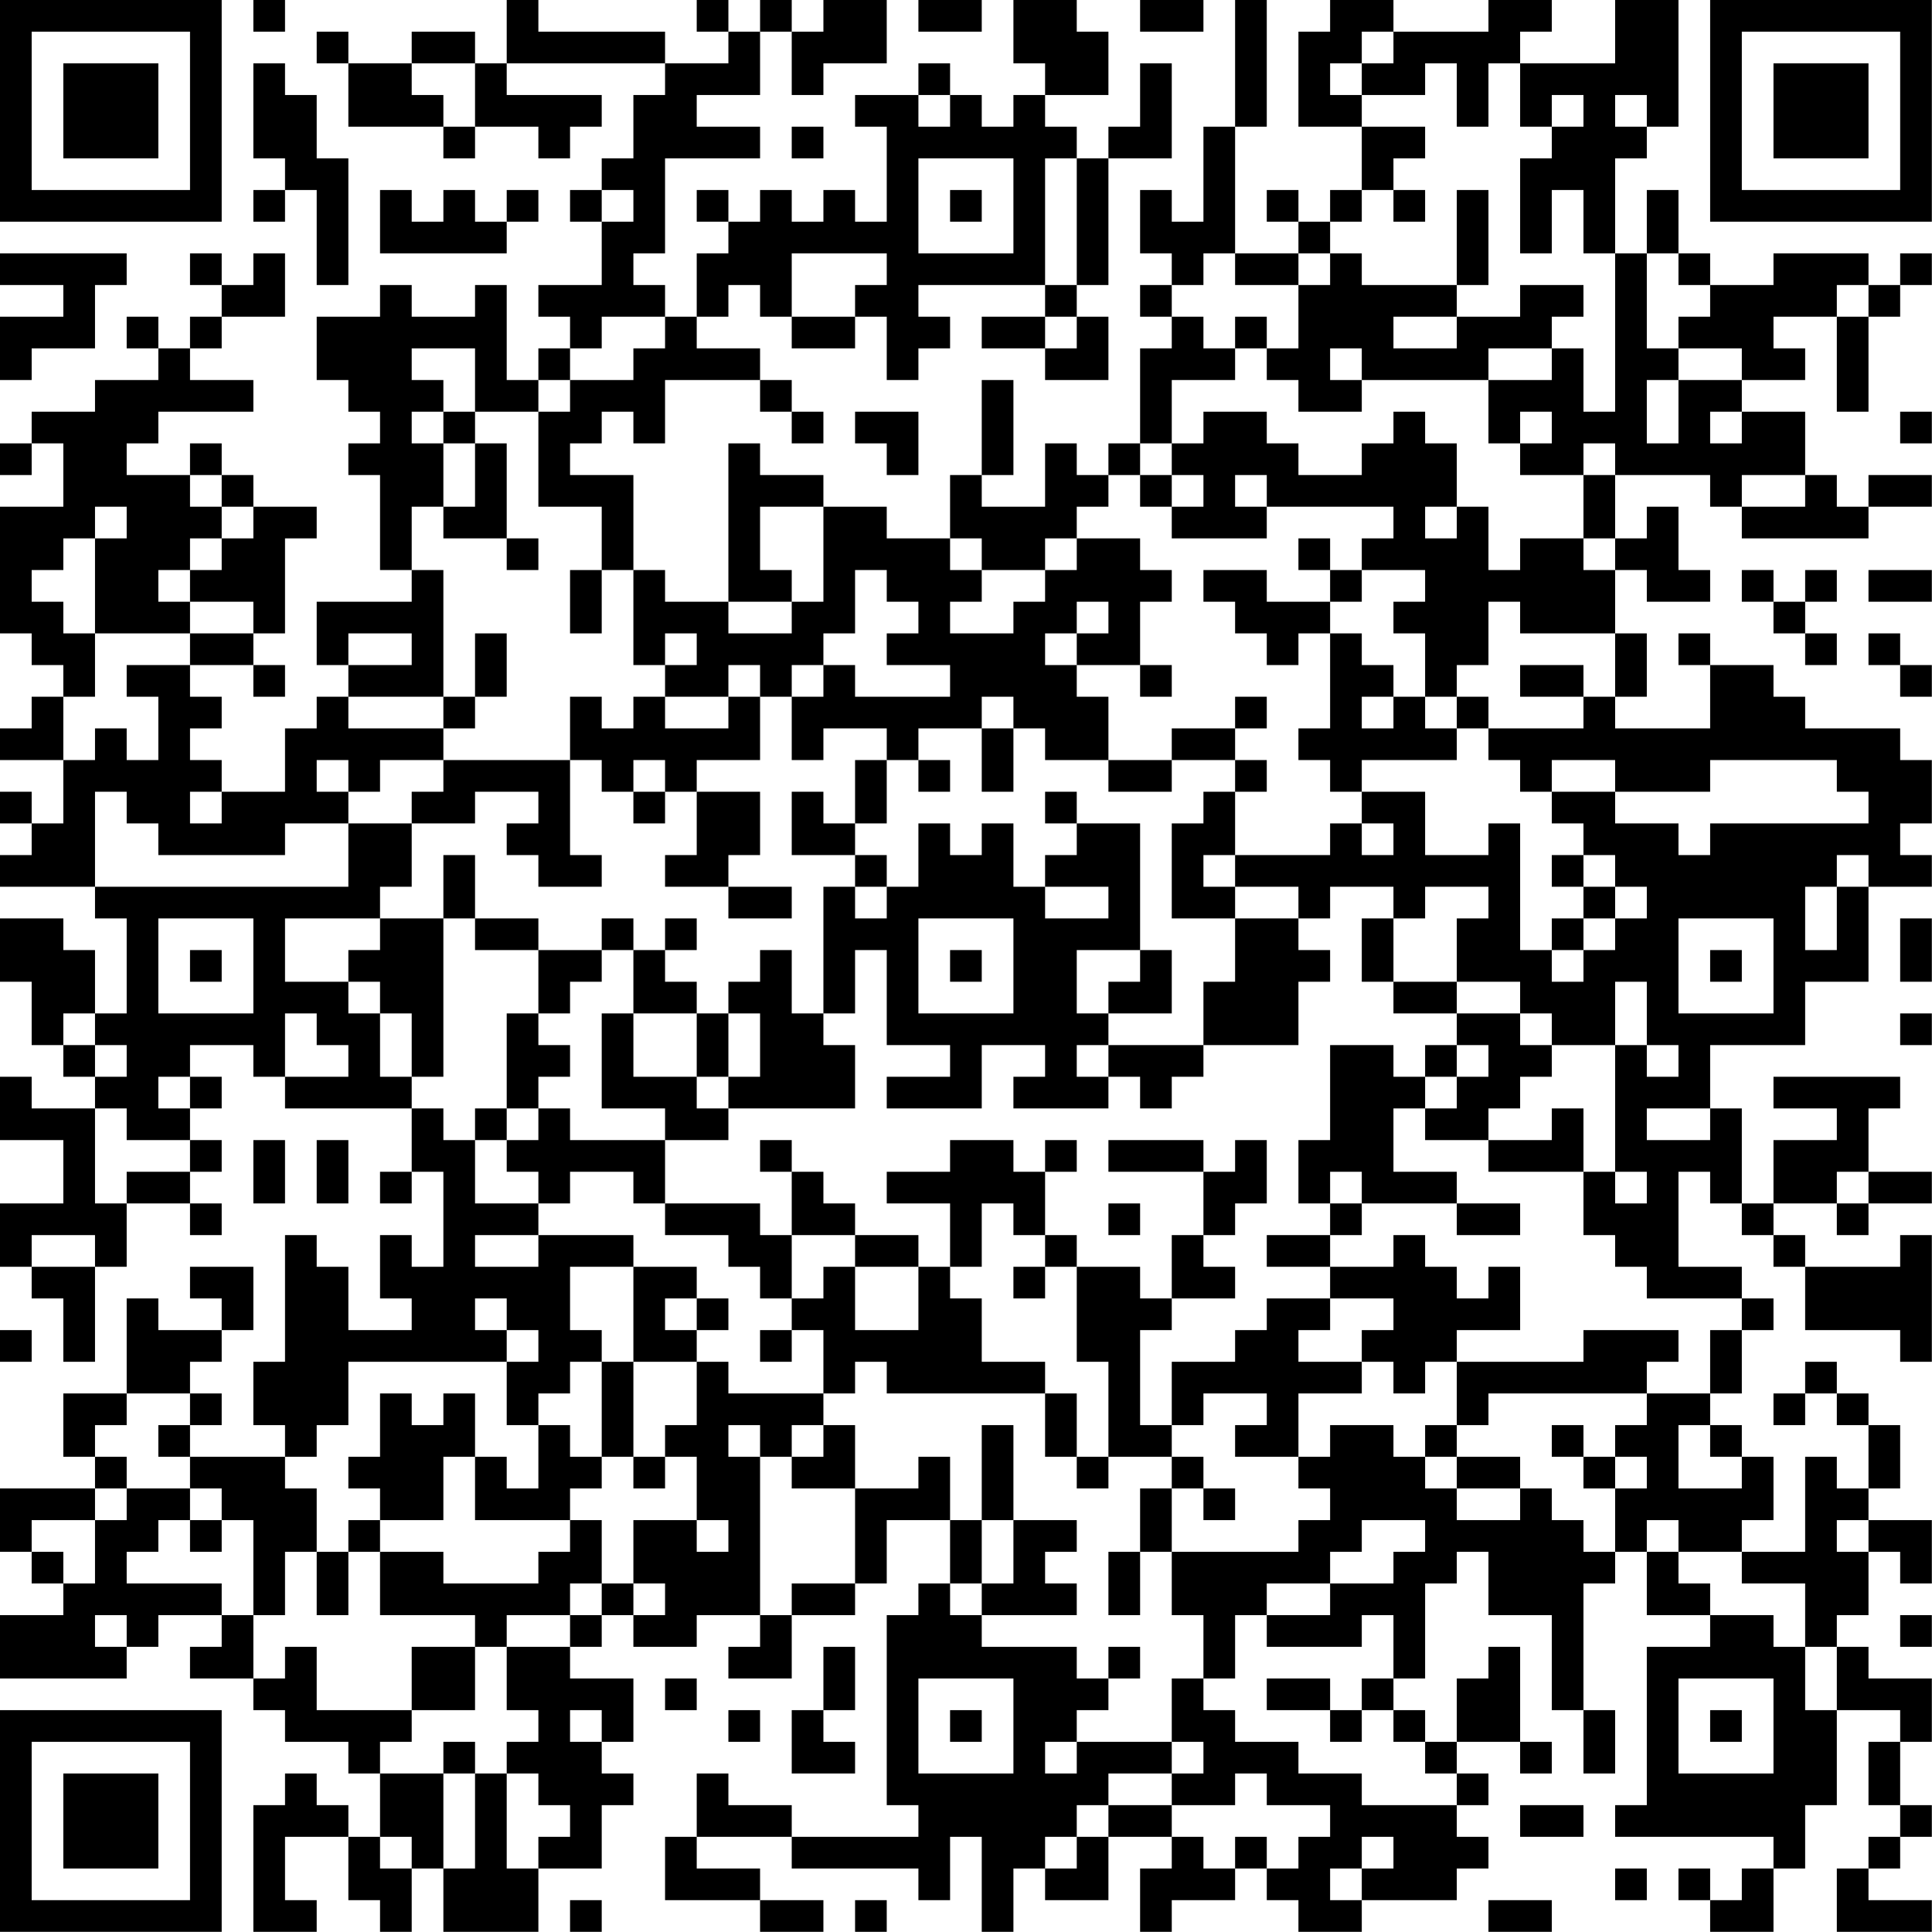 <?xml version="1.0" encoding="UTF-8"?>
<svg xmlns="http://www.w3.org/2000/svg" version="1.1" width="250" height="250" viewBox="0 0 250 250"><rect x="0" y="0" width="250" height="250" fill="#ffffff"/><g transform="scale(4.098)"><g transform="translate(0,0)"><path fill-rule="evenodd" d="M8 0L8 1L9 1L9 0ZM16 0L16 2L15 2L15 1L13 1L13 2L11 2L11 1L10 1L10 2L11 2L11 4L14 4L14 5L15 5L15 4L17 4L17 5L18 5L18 4L19 4L19 3L16 3L16 2L21 2L21 3L20 3L20 5L19 5L19 6L18 6L18 7L19 7L19 9L17 9L17 10L18 10L18 11L17 11L17 12L16 12L16 9L15 9L15 10L13 10L13 9L12 9L12 10L10 10L10 12L11 12L11 13L12 13L12 14L11 14L11 15L12 15L12 18L13 18L13 19L10 19L10 21L11 21L11 22L10 22L10 23L9 23L9 25L7 25L7 24L6 24L6 23L7 23L7 22L6 22L6 21L8 21L8 22L9 22L9 21L8 21L8 20L9 20L9 17L10 17L10 16L8 16L8 15L7 15L7 14L6 14L6 15L4 15L4 14L5 14L5 13L8 13L8 12L6 12L6 11L7 11L7 10L9 10L9 8L8 8L8 9L7 9L7 8L6 8L6 9L7 9L7 10L6 10L6 11L5 11L5 10L4 10L4 11L5 11L5 12L3 12L3 13L1 13L1 14L0 14L0 15L1 15L1 14L2 14L2 16L0 16L0 20L1 20L1 21L2 21L2 22L1 22L1 23L0 23L0 24L2 24L2 26L1 26L1 25L0 25L0 26L1 26L1 27L0 27L0 28L3 28L3 29L4 29L4 32L3 32L3 30L2 30L2 29L0 29L0 31L1 31L1 33L2 33L2 34L3 34L3 35L1 35L1 34L0 34L0 36L2 36L2 38L0 38L0 40L1 40L1 41L2 41L2 43L3 43L3 40L4 40L4 38L6 38L6 39L7 39L7 38L6 38L6 37L7 37L7 36L6 36L6 35L7 35L7 34L6 34L6 33L8 33L8 34L9 34L9 35L13 35L13 37L12 37L12 38L13 38L13 37L14 37L14 40L13 40L13 39L12 39L12 41L13 41L13 42L11 42L11 40L10 40L10 39L9 39L9 43L8 43L8 45L9 45L9 46L6 46L6 45L7 45L7 44L6 44L6 43L7 43L7 42L8 42L8 40L6 40L6 41L7 41L7 42L5 42L5 41L4 41L4 44L2 44L2 46L3 46L3 47L0 47L0 49L1 49L1 50L2 50L2 51L0 51L0 53L4 53L4 52L5 52L5 51L7 51L7 52L6 52L6 53L8 53L8 54L9 54L9 55L11 55L11 56L12 56L12 58L11 58L11 57L10 57L10 56L9 56L9 57L8 57L8 61L10 61L10 60L9 60L9 58L11 58L11 60L12 60L12 61L13 61L13 59L14 59L14 61L17 61L17 59L19 59L19 57L20 57L20 56L19 56L19 55L20 55L20 53L18 53L18 52L19 52L19 51L20 51L20 52L22 52L22 51L24 51L24 52L23 52L23 53L25 53L25 51L27 51L27 50L28 50L28 48L30 48L30 50L29 50L29 51L28 51L28 57L29 57L29 58L25 58L25 57L23 57L23 56L22 56L22 58L21 58L21 60L24 60L24 61L26 61L26 60L24 60L24 59L22 59L22 58L25 58L25 59L29 59L29 60L30 60L30 58L31 58L31 61L32 61L32 59L33 59L33 60L35 60L35 58L37 58L37 59L36 59L36 61L37 61L37 60L39 60L39 59L40 59L40 60L41 60L41 61L43 61L43 60L46 60L46 59L47 59L47 58L46 58L46 57L47 57L47 56L46 56L46 55L48 55L48 56L49 56L49 55L48 55L48 52L47 52L47 53L46 53L46 55L45 55L45 54L44 54L44 53L45 53L45 50L46 50L46 49L47 49L47 51L49 51L49 54L50 54L50 56L51 56L51 54L50 54L50 50L51 50L51 49L52 49L52 51L54 51L54 52L52 52L52 57L51 57L51 58L56 58L56 59L55 59L55 60L54 60L54 59L53 59L53 60L54 60L54 61L56 61L56 59L57 59L57 57L58 57L58 54L60 54L60 55L59 55L59 57L60 57L60 58L59 58L59 59L58 59L58 61L61 61L61 60L59 60L59 59L60 59L60 58L61 58L61 57L60 57L60 55L61 55L61 53L59 53L59 52L58 52L58 51L59 51L59 49L60 49L60 50L61 50L61 48L59 48L59 47L60 47L60 45L59 45L59 44L58 44L58 43L57 43L57 44L56 44L56 45L57 45L57 44L58 44L58 45L59 45L59 47L58 47L58 46L57 46L57 49L55 49L55 48L56 48L56 46L55 46L55 45L54 45L54 44L55 44L55 42L56 42L56 41L55 41L55 40L53 40L53 37L54 37L54 38L55 38L55 39L56 39L56 40L57 40L57 42L60 42L60 43L61 43L61 39L60 39L60 40L57 40L57 39L56 39L56 38L58 38L58 39L59 39L59 38L61 38L61 37L59 37L59 35L60 35L60 34L56 34L56 35L58 35L58 36L56 36L56 38L55 38L55 35L54 35L54 33L57 33L57 31L59 31L59 28L61 28L61 27L60 27L60 26L61 26L61 24L60 24L60 23L57 23L57 22L56 22L56 21L54 21L54 20L53 20L53 21L54 21L54 23L51 23L51 22L52 22L52 20L51 20L51 18L52 18L52 19L54 19L54 18L53 18L53 16L52 16L52 17L51 17L51 15L54 15L54 16L55 16L55 17L59 17L59 16L61 16L61 15L59 15L59 16L58 16L58 15L57 15L57 13L55 13L55 12L57 12L57 11L56 11L56 10L58 10L58 13L59 13L59 10L60 10L60 9L61 9L61 8L60 8L60 9L59 9L59 8L56 8L56 9L54 9L54 8L53 8L53 6L52 6L52 8L51 8L51 5L52 5L52 4L53 4L53 0L51 0L51 2L48 2L48 1L49 1L49 0L47 0L47 1L44 1L44 0L42 0L42 1L41 1L41 4L43 4L43 6L42 6L42 7L41 7L41 6L40 6L40 7L41 7L41 8L39 8L39 4L40 4L40 0L39 0L39 4L38 4L38 7L37 7L37 6L36 6L36 8L37 8L37 9L36 9L36 10L37 10L37 11L36 11L36 14L35 14L35 15L34 15L34 14L33 14L33 16L31 16L31 15L32 15L32 12L31 12L31 15L30 15L30 17L28 17L28 16L26 16L26 15L24 15L24 14L23 14L23 19L21 19L21 18L20 18L20 15L18 15L18 14L19 14L19 13L20 13L20 14L21 14L21 12L24 12L24 13L25 13L25 14L26 14L26 13L25 13L25 12L24 12L24 11L22 11L22 10L23 10L23 9L24 9L24 10L25 10L25 11L27 11L27 10L28 10L28 12L29 12L29 11L30 11L30 10L29 10L29 9L33 9L33 10L31 10L31 11L33 11L33 12L35 12L35 10L34 10L34 9L35 9L35 5L37 5L37 2L36 2L36 4L35 4L35 5L34 5L34 4L33 4L33 3L35 3L35 1L34 1L34 0L32 0L32 2L33 2L33 3L32 3L32 4L31 4L31 3L30 3L30 2L29 2L29 3L27 3L27 4L28 4L28 7L27 7L27 6L26 6L26 7L25 7L25 6L24 6L24 7L23 7L23 6L22 6L22 7L23 7L23 8L22 8L22 10L21 10L21 9L20 9L20 8L21 8L21 5L24 5L24 4L22 4L22 3L24 3L24 1L25 1L25 3L26 3L26 2L28 2L28 0L26 0L26 1L25 1L25 0L24 0L24 1L23 1L23 0L22 0L22 1L23 1L23 2L21 2L21 1L17 1L17 0ZM29 0L29 1L31 1L31 0ZM36 0L36 1L38 1L38 0ZM43 1L43 2L42 2L42 3L43 3L43 4L45 4L45 5L44 5L44 6L43 6L43 7L42 7L42 8L41 8L41 9L39 9L39 8L38 8L38 9L37 9L37 10L38 10L38 11L39 11L39 12L37 12L37 14L36 14L36 15L35 15L35 16L34 16L34 17L33 17L33 18L31 18L31 17L30 17L30 18L31 18L31 19L30 19L30 20L32 20L32 19L33 19L33 18L34 18L34 17L36 17L36 18L37 18L37 19L36 19L36 21L34 21L34 20L35 20L35 19L34 19L34 20L33 20L33 21L34 21L34 22L35 22L35 24L33 24L33 23L32 23L32 22L31 22L31 23L29 23L29 24L28 24L28 23L26 23L26 24L25 24L25 22L26 22L26 21L27 21L27 22L30 22L30 21L28 21L28 20L29 20L29 19L28 19L28 18L27 18L27 20L26 20L26 21L25 21L25 22L24 22L24 21L23 21L23 22L21 22L21 21L22 21L22 20L21 20L21 21L20 21L20 18L19 18L19 16L17 16L17 13L18 13L18 12L20 12L20 11L21 11L21 10L19 10L19 11L18 11L18 12L17 12L17 13L15 13L15 11L13 11L13 12L14 12L14 13L13 13L13 14L14 14L14 16L13 16L13 18L14 18L14 22L11 22L11 23L14 23L14 24L12 24L12 25L11 25L11 24L10 24L10 25L11 25L11 26L9 26L9 27L5 27L5 26L4 26L4 25L3 25L3 28L11 28L11 26L13 26L13 28L12 28L12 29L9 29L9 31L11 31L11 32L12 32L12 34L13 34L13 35L14 35L14 36L15 36L15 38L17 38L17 39L15 39L15 40L17 40L17 39L20 39L20 40L18 40L18 42L19 42L19 43L18 43L18 44L17 44L17 45L16 45L16 43L17 43L17 42L16 42L16 41L15 41L15 42L16 42L16 43L11 43L11 45L10 45L10 46L9 46L9 47L10 47L10 49L9 49L9 51L8 51L8 48L7 48L7 47L6 47L6 46L5 46L5 45L6 45L6 44L4 44L4 45L3 45L3 46L4 46L4 47L3 47L3 48L1 48L1 49L2 49L2 50L3 50L3 48L4 48L4 47L6 47L6 48L5 48L5 49L4 49L4 50L7 50L7 51L8 51L8 53L9 53L9 52L10 52L10 54L13 54L13 55L12 55L12 56L14 56L14 59L15 59L15 56L16 56L16 59L17 59L17 58L18 58L18 57L17 57L17 56L16 56L16 55L17 55L17 54L16 54L16 52L18 52L18 51L19 51L19 50L20 50L20 51L21 51L21 50L20 50L20 48L22 48L22 49L23 49L23 48L22 48L22 46L21 46L21 45L22 45L22 43L23 43L23 44L26 44L26 45L25 45L25 46L24 46L24 45L23 45L23 46L24 46L24 51L25 51L25 50L27 50L27 47L29 47L29 46L30 46L30 48L31 48L31 50L30 50L30 51L31 51L31 52L34 52L34 53L35 53L35 54L34 54L34 55L33 55L33 56L34 56L34 55L37 55L37 56L35 56L35 57L34 57L34 58L33 58L33 59L34 59L34 58L35 58L35 57L37 57L37 58L38 58L38 59L39 59L39 58L40 58L40 59L41 59L41 58L42 58L42 57L40 57L40 56L39 56L39 57L37 57L37 56L38 56L38 55L37 55L37 53L38 53L38 54L39 54L39 55L41 55L41 56L43 56L43 57L46 57L46 56L45 56L45 55L44 55L44 54L43 54L43 53L44 53L44 51L43 51L43 52L40 52L40 51L42 51L42 50L44 50L44 49L45 49L45 48L43 48L43 49L42 49L42 50L40 50L40 51L39 51L39 53L38 53L38 51L37 51L37 49L41 49L41 48L42 48L42 47L41 47L41 46L42 46L42 45L44 45L44 46L45 46L45 47L46 47L46 48L48 48L48 47L49 47L49 48L50 48L50 49L51 49L51 47L52 47L52 46L51 46L51 45L52 45L52 44L54 44L54 42L55 42L55 41L52 41L52 40L51 40L51 39L50 39L50 37L51 37L51 38L52 38L52 37L51 37L51 33L52 33L52 34L53 34L53 33L52 33L52 31L51 31L51 33L49 33L49 32L48 32L48 31L46 31L46 29L47 29L47 28L45 28L45 29L44 29L44 28L42 28L42 29L41 29L41 28L39 28L39 27L42 27L42 26L43 26L43 27L44 27L44 26L43 26L43 25L45 25L45 27L47 27L47 26L48 26L48 30L49 30L49 31L50 31L50 30L51 30L51 29L52 29L52 28L51 28L51 27L50 27L50 26L49 26L49 25L51 25L51 26L53 26L53 27L54 27L54 26L59 26L59 25L58 25L58 24L54 24L54 25L51 25L51 24L49 24L49 25L48 25L48 24L47 24L47 23L50 23L50 22L51 22L51 20L48 20L48 19L47 19L47 21L46 21L46 22L45 22L45 20L44 20L44 19L45 19L45 18L43 18L43 17L44 17L44 16L40 16L40 15L39 15L39 16L40 16L40 17L37 17L37 16L38 16L38 15L37 15L37 14L38 14L38 13L40 13L40 14L41 14L41 15L43 15L43 14L44 14L44 13L45 13L45 14L46 14L46 16L45 16L45 17L46 17L46 16L47 16L47 18L48 18L48 17L50 17L50 18L51 18L51 17L50 17L50 15L51 15L51 14L50 14L50 15L48 15L48 14L49 14L49 13L48 13L48 14L47 14L47 12L49 12L49 11L50 11L50 13L51 13L51 8L50 8L50 6L49 6L49 8L48 8L48 5L49 5L49 4L50 4L50 3L49 3L49 4L48 4L48 2L47 2L47 4L46 4L46 2L45 2L45 3L43 3L43 2L44 2L44 1ZM8 2L8 5L9 5L9 6L8 6L8 7L9 7L9 6L10 6L10 9L11 9L11 5L10 5L10 3L9 3L9 2ZM13 2L13 3L14 3L14 4L15 4L15 2ZM29 3L29 4L30 4L30 3ZM51 3L51 4L52 4L52 3ZM25 4L25 5L26 5L26 4ZM29 5L29 8L32 8L32 5ZM33 5L33 9L34 9L34 5ZM12 6L12 8L16 8L16 7L17 7L17 6L16 6L16 7L15 7L15 6L14 6L14 7L13 7L13 6ZM19 6L19 7L20 7L20 6ZM30 6L30 7L31 7L31 6ZM44 6L44 7L45 7L45 6ZM46 6L46 9L43 9L43 8L42 8L42 9L41 9L41 11L40 11L40 10L39 10L39 11L40 11L40 12L41 12L41 13L43 13L43 12L47 12L47 11L49 11L49 10L50 10L50 9L48 9L48 10L46 10L46 9L47 9L47 6ZM0 8L0 9L2 9L2 10L0 10L0 12L1 12L1 11L3 11L3 9L4 9L4 8ZM25 8L25 10L27 10L27 9L28 9L28 8ZM52 8L52 11L53 11L53 12L52 12L52 14L53 14L53 12L55 12L55 11L53 11L53 10L54 10L54 9L53 9L53 8ZM58 9L58 10L59 10L59 9ZM33 10L33 11L34 11L34 10ZM44 10L44 11L46 11L46 10ZM42 11L42 12L43 12L43 11ZM14 13L14 14L15 14L15 16L14 16L14 17L16 17L16 18L17 18L17 17L16 17L16 14L15 14L15 13ZM27 13L27 14L28 14L28 15L29 15L29 13ZM54 13L54 14L55 14L55 13ZM60 13L60 14L61 14L61 13ZM6 15L6 16L7 16L7 17L6 17L6 18L5 18L5 19L6 19L6 20L3 20L3 17L4 17L4 16L3 16L3 17L2 17L2 18L1 18L1 19L2 19L2 20L3 20L3 22L2 22L2 24L3 24L3 23L4 23L4 24L5 24L5 22L4 22L4 21L6 21L6 20L8 20L8 19L6 19L6 18L7 18L7 17L8 17L8 16L7 16L7 15ZM36 15L36 16L37 16L37 15ZM55 15L55 16L57 16L57 15ZM24 16L24 18L25 18L25 19L23 19L23 20L25 20L25 19L26 19L26 16ZM41 17L41 18L42 18L42 19L40 19L40 18L38 18L38 19L39 19L39 20L40 20L40 21L41 21L41 20L42 20L42 23L41 23L41 24L42 24L42 25L43 25L43 24L46 24L46 23L47 23L47 22L46 22L46 23L45 23L45 22L44 22L44 21L43 21L43 20L42 20L42 19L43 19L43 18L42 18L42 17ZM18 18L18 20L19 20L19 18ZM55 18L55 19L56 19L56 20L57 20L57 21L58 21L58 20L57 20L57 19L58 19L58 18L57 18L57 19L56 19L56 18ZM59 18L59 19L61 19L61 18ZM11 20L11 21L13 21L13 20ZM15 20L15 22L14 22L14 23L15 23L15 22L16 22L16 20ZM59 20L59 21L60 21L60 22L61 22L61 21L60 21L60 20ZM36 21L36 22L37 22L37 21ZM48 21L48 22L50 22L50 21ZM18 22L18 24L14 24L14 25L13 25L13 26L15 26L15 25L17 25L17 26L16 26L16 27L17 27L17 28L19 28L19 27L18 27L18 24L19 24L19 25L20 25L20 26L21 26L21 25L22 25L22 27L21 27L21 28L23 28L23 29L25 29L25 28L23 28L23 27L24 27L24 25L22 25L22 24L24 24L24 22L23 22L23 23L21 23L21 22L20 22L20 23L19 23L19 22ZM39 22L39 23L37 23L37 24L35 24L35 25L37 25L37 24L39 24L39 25L38 25L38 26L37 26L37 29L39 29L39 31L38 31L38 33L35 33L35 32L37 32L37 30L36 30L36 26L34 26L34 25L33 25L33 26L34 26L34 27L33 27L33 28L32 28L32 26L31 26L31 27L30 27L30 26L29 26L29 28L28 28L28 27L27 27L27 26L28 26L28 24L27 24L27 26L26 26L26 25L25 25L25 27L27 27L27 28L26 28L26 32L25 32L25 30L24 30L24 31L23 31L23 32L22 32L22 31L21 31L21 30L22 30L22 29L21 29L21 30L20 30L20 29L19 29L19 30L17 30L17 29L15 29L15 27L14 27L14 29L12 29L12 30L11 30L11 31L12 31L12 32L13 32L13 34L14 34L14 29L15 29L15 30L17 30L17 32L16 32L16 35L15 35L15 36L16 36L16 37L17 37L17 38L18 38L18 37L20 37L20 38L21 38L21 39L23 39L23 40L24 40L24 41L25 41L25 42L24 42L24 43L25 43L25 42L26 42L26 44L27 44L27 43L28 43L28 44L33 44L33 46L34 46L34 47L35 47L35 46L37 46L37 47L36 47L36 49L35 49L35 51L36 51L36 49L37 49L37 47L38 47L38 48L39 48L39 47L38 47L38 46L37 46L37 45L38 45L38 44L40 44L40 45L39 45L39 46L41 46L41 44L43 44L43 43L44 43L44 44L45 44L45 43L46 43L46 45L45 45L45 46L46 46L46 47L48 47L48 46L46 46L46 45L47 45L47 44L52 44L52 43L53 43L53 42L50 42L50 43L46 43L46 42L48 42L48 40L47 40L47 41L46 41L46 40L45 40L45 39L44 39L44 40L42 40L42 39L43 39L43 38L46 38L46 39L48 39L48 38L46 38L46 37L44 37L44 35L45 35L45 36L47 36L47 37L50 37L50 35L49 35L49 36L47 36L47 35L48 35L48 34L49 34L49 33L48 33L48 32L46 32L46 31L44 31L44 29L43 29L43 31L44 31L44 32L46 32L46 33L45 33L45 34L44 34L44 33L42 33L42 36L41 36L41 38L42 38L42 39L40 39L40 40L42 40L42 41L40 41L40 42L39 42L39 43L37 43L37 45L36 45L36 42L37 42L37 41L39 41L39 40L38 40L38 39L39 39L39 38L40 38L40 36L39 36L39 37L38 37L38 36L35 36L35 37L38 37L38 39L37 39L37 41L36 41L36 40L34 40L34 39L33 39L33 37L34 37L34 36L33 36L33 37L32 37L32 36L30 36L30 37L28 37L28 38L30 38L30 40L29 40L29 39L27 39L27 38L26 38L26 37L25 37L25 36L24 36L24 37L25 37L25 39L24 39L24 38L21 38L21 36L23 36L23 35L27 35L27 33L26 33L26 32L27 32L27 30L28 30L28 33L30 33L30 34L28 34L28 35L31 35L31 33L33 33L33 34L32 34L32 35L35 35L35 34L36 34L36 35L37 35L37 34L38 34L38 33L41 33L41 31L42 31L42 30L41 30L41 29L39 29L39 28L38 28L38 27L39 27L39 25L40 25L40 24L39 24L39 23L40 23L40 22ZM43 22L43 23L44 23L44 22ZM31 23L31 25L32 25L32 23ZM20 24L20 25L21 25L21 24ZM29 24L29 25L30 25L30 24ZM6 25L6 26L7 26L7 25ZM49 27L49 28L50 28L50 29L49 29L49 30L50 30L50 29L51 29L51 28L50 28L50 27ZM58 27L58 28L57 28L57 30L58 30L58 28L59 28L59 27ZM27 28L27 29L28 29L28 28ZM33 28L33 29L35 29L35 28ZM5 29L5 32L8 32L8 29ZM29 29L29 32L32 32L32 29ZM53 29L53 32L56 32L56 29ZM60 29L60 31L61 31L61 29ZM6 30L6 31L7 31L7 30ZM19 30L19 31L18 31L18 32L17 32L17 33L18 33L18 34L17 34L17 35L16 35L16 36L17 36L17 35L18 35L18 36L21 36L21 35L19 35L19 32L20 32L20 34L22 34L22 35L23 35L23 34L24 34L24 32L23 32L23 34L22 34L22 32L20 32L20 30ZM30 30L30 31L31 31L31 30ZM34 30L34 32L35 32L35 31L36 31L36 30ZM54 30L54 31L55 31L55 30ZM2 32L2 33L3 33L3 34L4 34L4 33L3 33L3 32ZM9 32L9 34L11 34L11 33L10 33L10 32ZM60 32L60 33L61 33L61 32ZM34 33L34 34L35 34L35 33ZM46 33L46 34L45 34L45 35L46 35L46 34L47 34L47 33ZM5 34L5 35L6 35L6 34ZM3 35L3 38L4 38L4 37L6 37L6 36L4 36L4 35ZM52 35L52 36L54 36L54 35ZM8 36L8 38L9 38L9 36ZM10 36L10 38L11 38L11 36ZM42 37L42 38L43 38L43 37ZM58 37L58 38L59 38L59 37ZM31 38L31 40L30 40L30 41L31 41L31 43L33 43L33 44L34 44L34 46L35 46L35 43L34 43L34 40L33 40L33 39L32 39L32 38ZM35 38L35 39L36 39L36 38ZM1 39L1 40L3 40L3 39ZM25 39L25 41L26 41L26 40L27 40L27 42L29 42L29 40L27 40L27 39ZM20 40L20 43L19 43L19 46L18 46L18 45L17 45L17 47L16 47L16 46L15 46L15 44L14 44L14 45L13 45L13 44L12 44L12 46L11 46L11 47L12 47L12 48L11 48L11 49L10 49L10 51L11 51L11 49L12 49L12 51L15 51L15 52L13 52L13 54L15 54L15 52L16 52L16 51L18 51L18 50L19 50L19 48L18 48L18 47L19 47L19 46L20 46L20 47L21 47L21 46L20 46L20 43L22 43L22 42L23 42L23 41L22 41L22 40ZM32 40L32 41L33 41L33 40ZM21 41L21 42L22 42L22 41ZM42 41L42 42L41 42L41 43L43 43L43 42L44 42L44 41ZM0 42L0 43L1 43L1 42ZM26 45L26 46L25 46L25 47L27 47L27 45ZM31 45L31 48L32 48L32 50L31 50L31 51L34 51L34 50L33 50L33 49L34 49L34 48L32 48L32 45ZM49 45L49 46L50 46L50 47L51 47L51 46L50 46L50 45ZM53 45L53 47L55 47L55 46L54 46L54 45ZM14 46L14 48L12 48L12 49L14 49L14 50L17 50L17 49L18 49L18 48L15 48L15 46ZM6 48L6 49L7 49L7 48ZM52 48L52 49L53 49L53 50L54 50L54 51L56 51L56 52L57 52L57 54L58 54L58 52L57 52L57 50L55 50L55 49L53 49L53 48ZM58 48L58 49L59 49L59 48ZM3 51L3 52L4 52L4 51ZM60 51L60 52L61 52L61 51ZM26 52L26 54L25 54L25 56L27 56L27 55L26 55L26 54L27 54L27 52ZM35 52L35 53L36 53L36 52ZM21 53L21 54L22 54L22 53ZM29 53L29 56L32 56L32 53ZM40 53L40 54L42 54L42 55L43 55L43 54L42 54L42 53ZM53 53L53 56L56 56L56 53ZM18 54L18 55L19 55L19 54ZM23 54L23 55L24 55L24 54ZM30 54L30 55L31 55L31 54ZM54 54L54 55L55 55L55 54ZM14 55L14 56L15 56L15 55ZM48 57L48 58L50 58L50 57ZM12 58L12 59L13 59L13 58ZM43 58L43 59L42 59L42 60L43 60L43 59L44 59L44 58ZM51 59L51 60L52 60L52 59ZM18 60L18 61L19 61L19 60ZM27 60L27 61L28 61L28 60ZM47 60L47 61L49 61L49 60ZM0 0L0 7L7 7L7 0ZM1 1L1 6L6 6L6 1ZM2 2L2 5L5 5L5 2ZM54 0L54 7L61 7L61 0ZM55 1L55 6L60 6L60 1ZM56 2L56 5L59 5L59 2ZM0 54L0 61L7 61L7 54ZM1 55L1 60L6 60L6 55ZM2 56L2 59L5 59L5 56Z" fill="#000000"/></g></g></svg>
